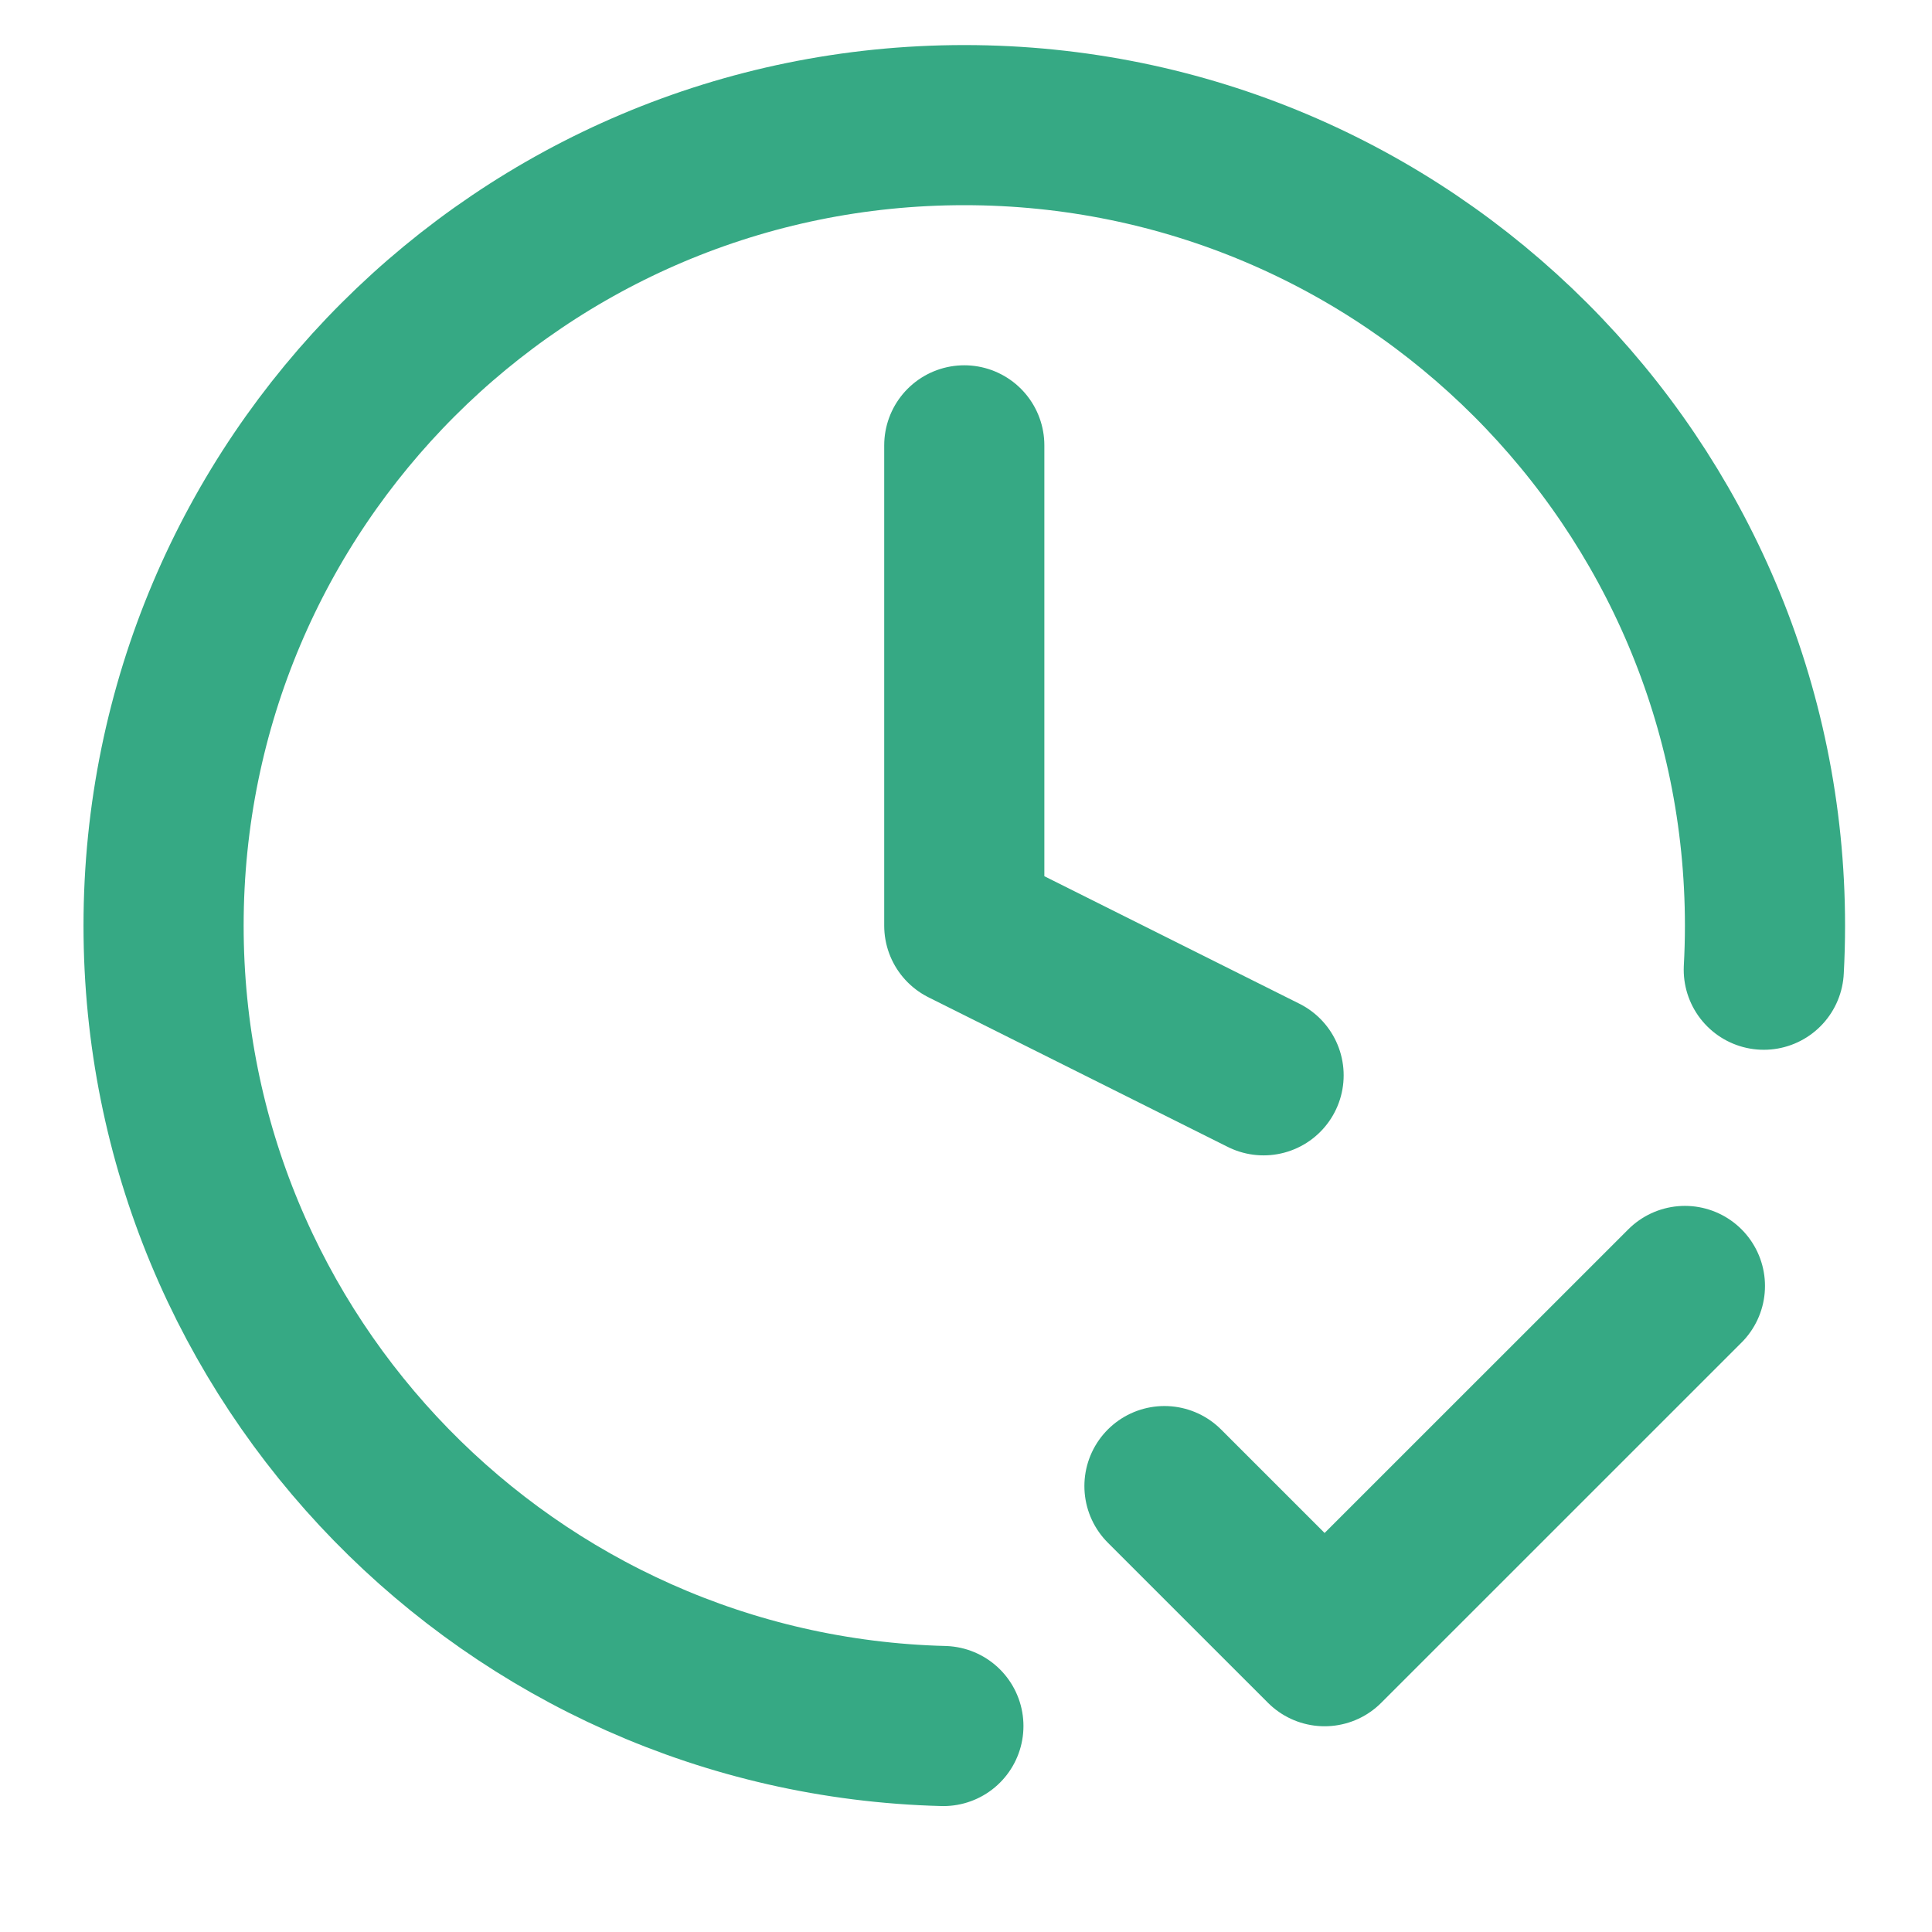 <?xml version="1.0" encoding="UTF-8" standalone="no"?>
<!DOCTYPE svg PUBLIC "-//W3C//DTD SVG 1.1//EN" "http://www.w3.org/Graphics/SVG/1.1/DTD/svg11.dtd">
<svg width="100%" height="100%" viewBox="0 0 18 18" version="1.1" xmlns="http://www.w3.org/2000/svg" xmlns:xlink="http://www.w3.org/1999/xlink" xml:space="preserve" xmlns:serif="http://www.serif.com/" style="fill-rule:evenodd;clip-rule:evenodd;stroke-linecap:round;stroke-linejoin:round;">
    <g transform="matrix(1,0,0,1,-19088,-1116)">
        <g transform="matrix(1,0,0,0.889,18533.1,4.584)">
            <g transform="matrix(0.746,0,0,0.839,554.932,1249.82)">
                <path d="M14.5,19L16.5,21L21,16.5M21.985,12.55C21.995,12.368 22,12.185 22,12C22,6.477 17.523,2 12,2C6.477,2 2,6.477 2,12C2,17.435 6.337,21.858 11.739,21.997M12,6L12,12L15.738,13.869" style="fill:none;fill-rule:nonzero;stroke:rgb(54,169,132);stroke-width:2px;"/>
            </g>
        </g>
    </g>
</svg>

